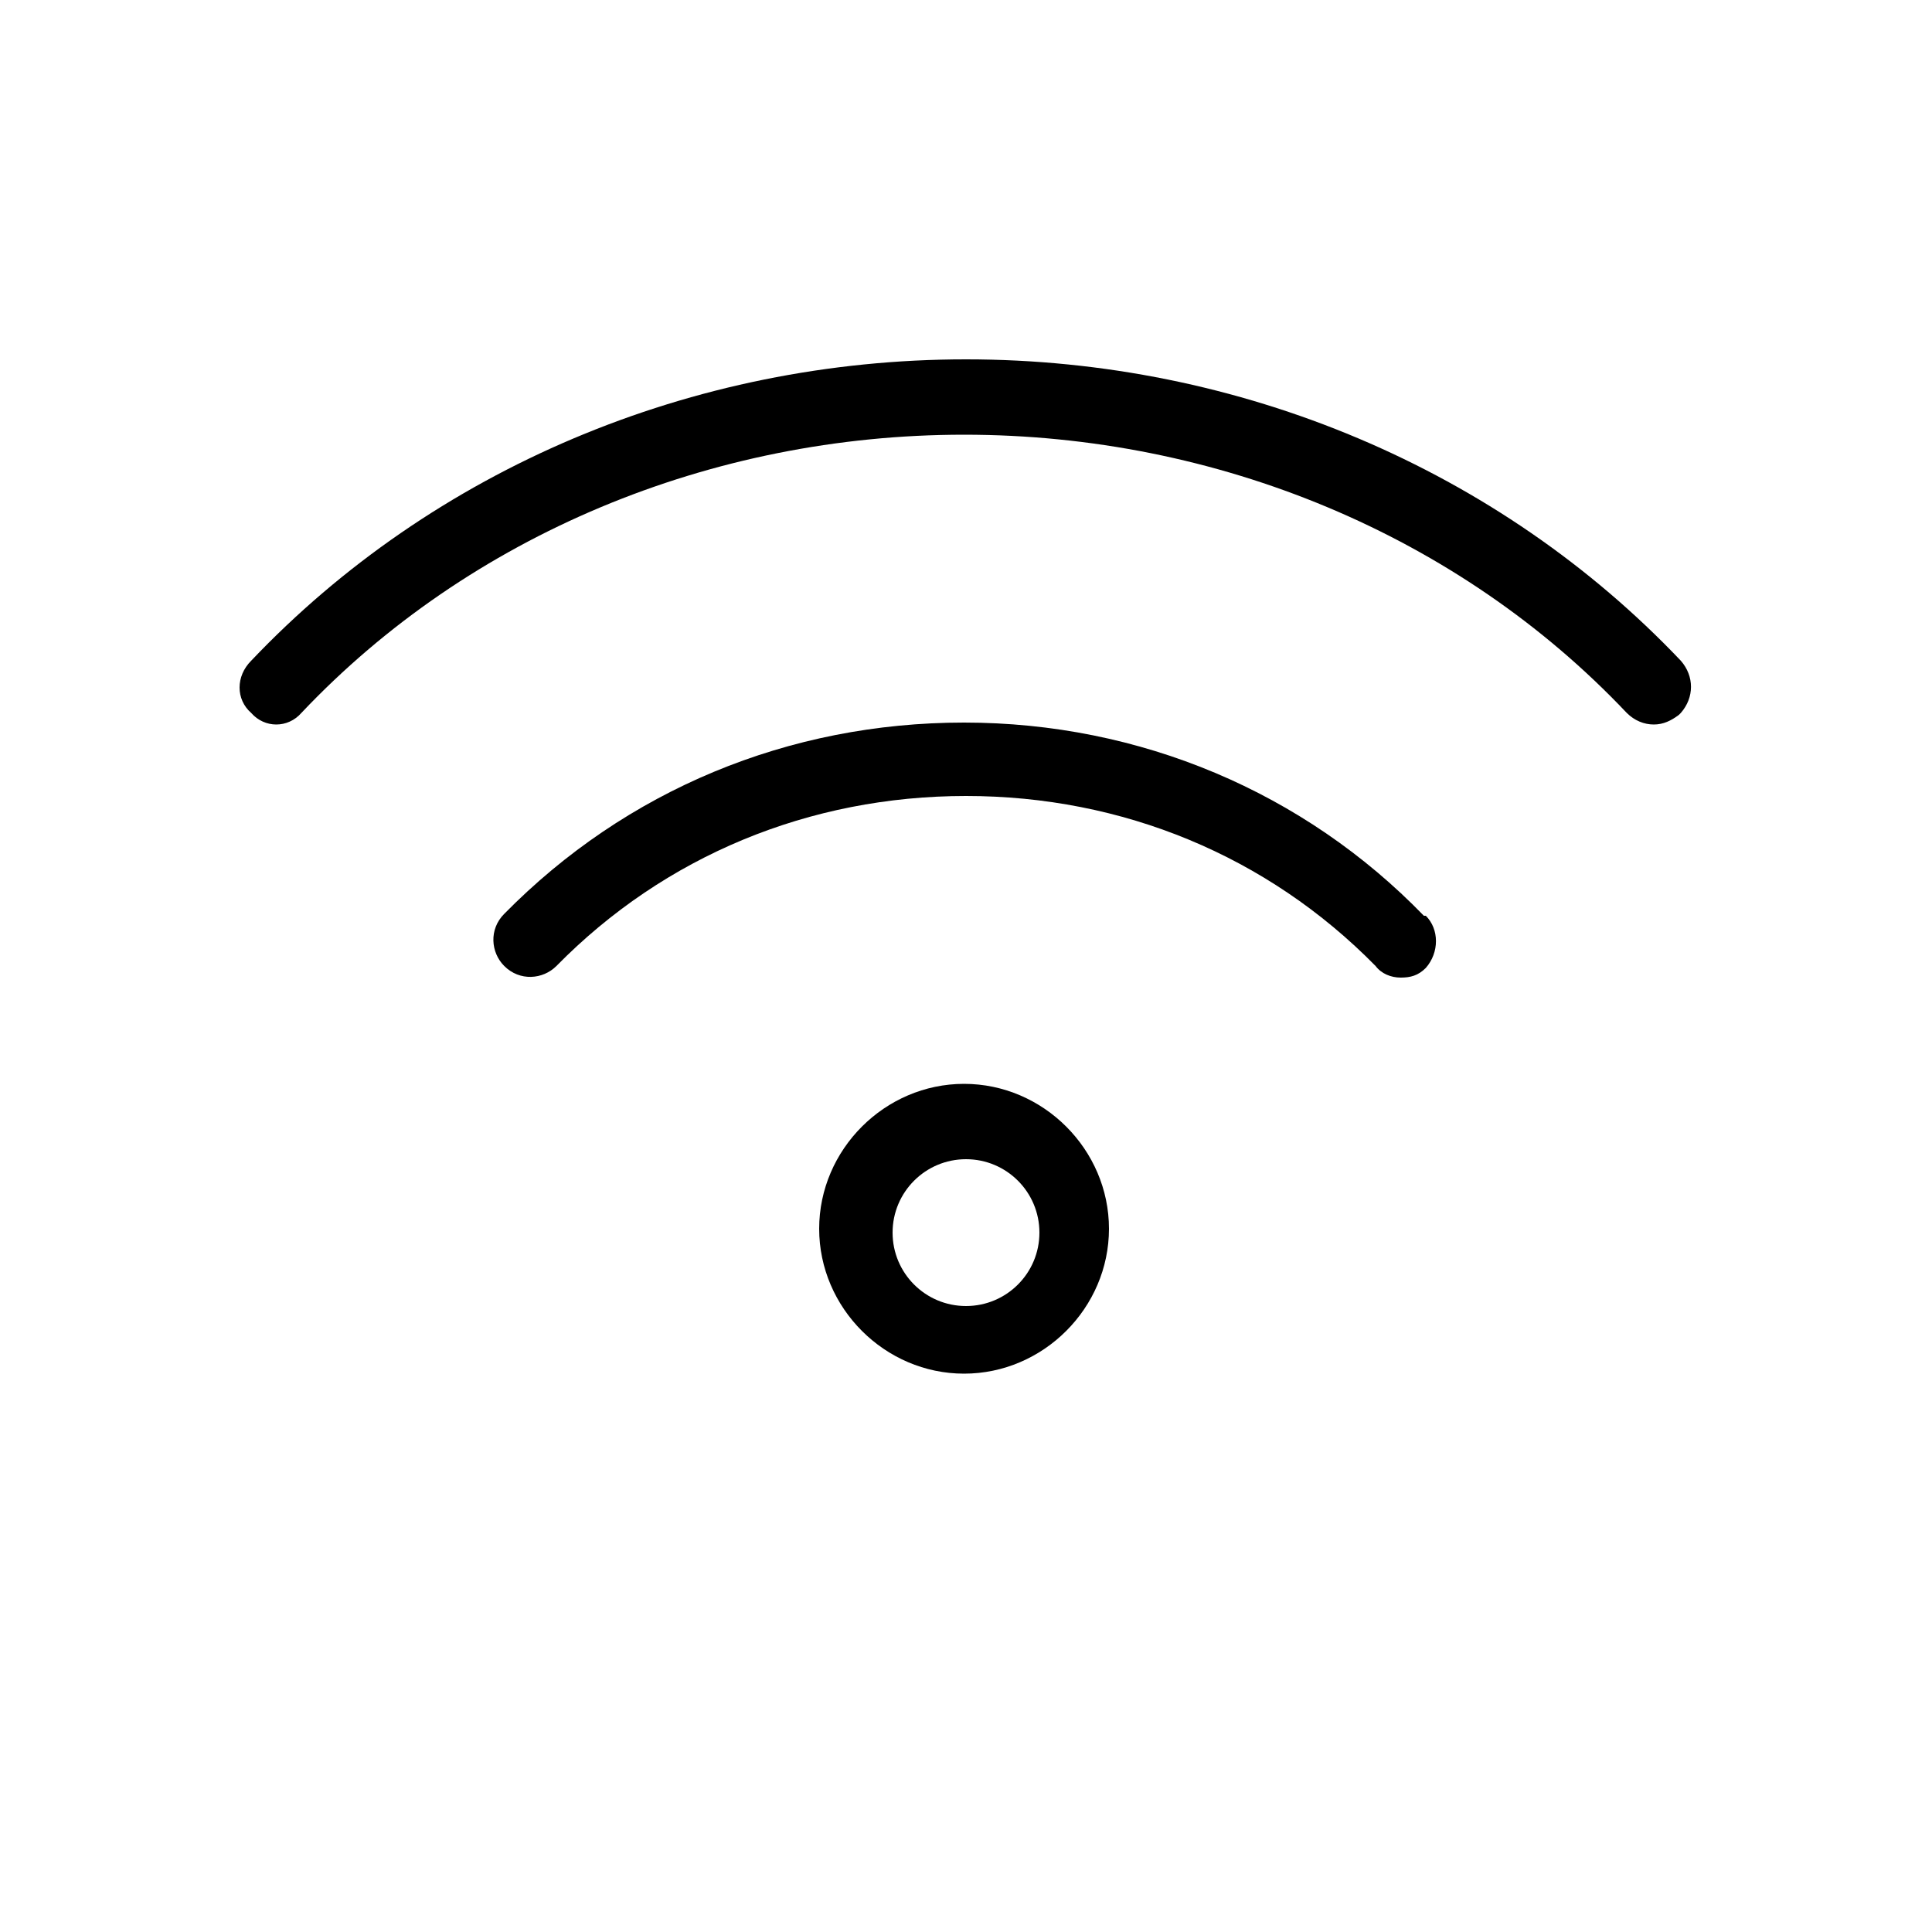 <?xml version="1.0" encoding="UTF-8"?> <svg xmlns="http://www.w3.org/2000/svg" id="Ebene_1" version="1.1" viewBox="0 0 100 100"><path d="M86.9,37c-.4.3-.8.5-1.3.5s-1-.2-1.4-.6c-8.7-9.2-21.2-14.4-34.3-14.4s-25.6,5.2-34.3,14.4c-.7.8-1.9.8-2.6,0-.8-.7-.8-1.9,0-2.7,9.4-9.9,22.8-15.6,37-15.6s27.6,5.7,37,15.6c.7.8.7,1.9,0,2.7ZM73.8,47.4c.7.7.7,1.9,0,2.7-.4.4-.8.5-1.3.5s-1-.2-1.3-.6c-5.6-5.7-13.1-8.8-21.2-8.8s-15.6,3.1-21.2,8.8c-.7.7-1.9.8-2.7,0-.7-.7-.8-1.9,0-2.7,6.3-6.4,14.7-9.9,23.8-9.9s17.6,3.6,23.8,10ZM57.4,63.6c0,4.1-3.4,7.5-7.5,7.5s-7.5-3.4-7.5-7.5,3.4-7.5,7.5-7.5,7.5,3.4,7.5,7.5ZM53.8,63.8c0-2.1-1.7-3.8-3.8-3.8s-3.8,1.7-3.8,3.8,1.7,3.8,3.8,3.8,3.8-1.7,3.8-3.8Z"></path></svg> 